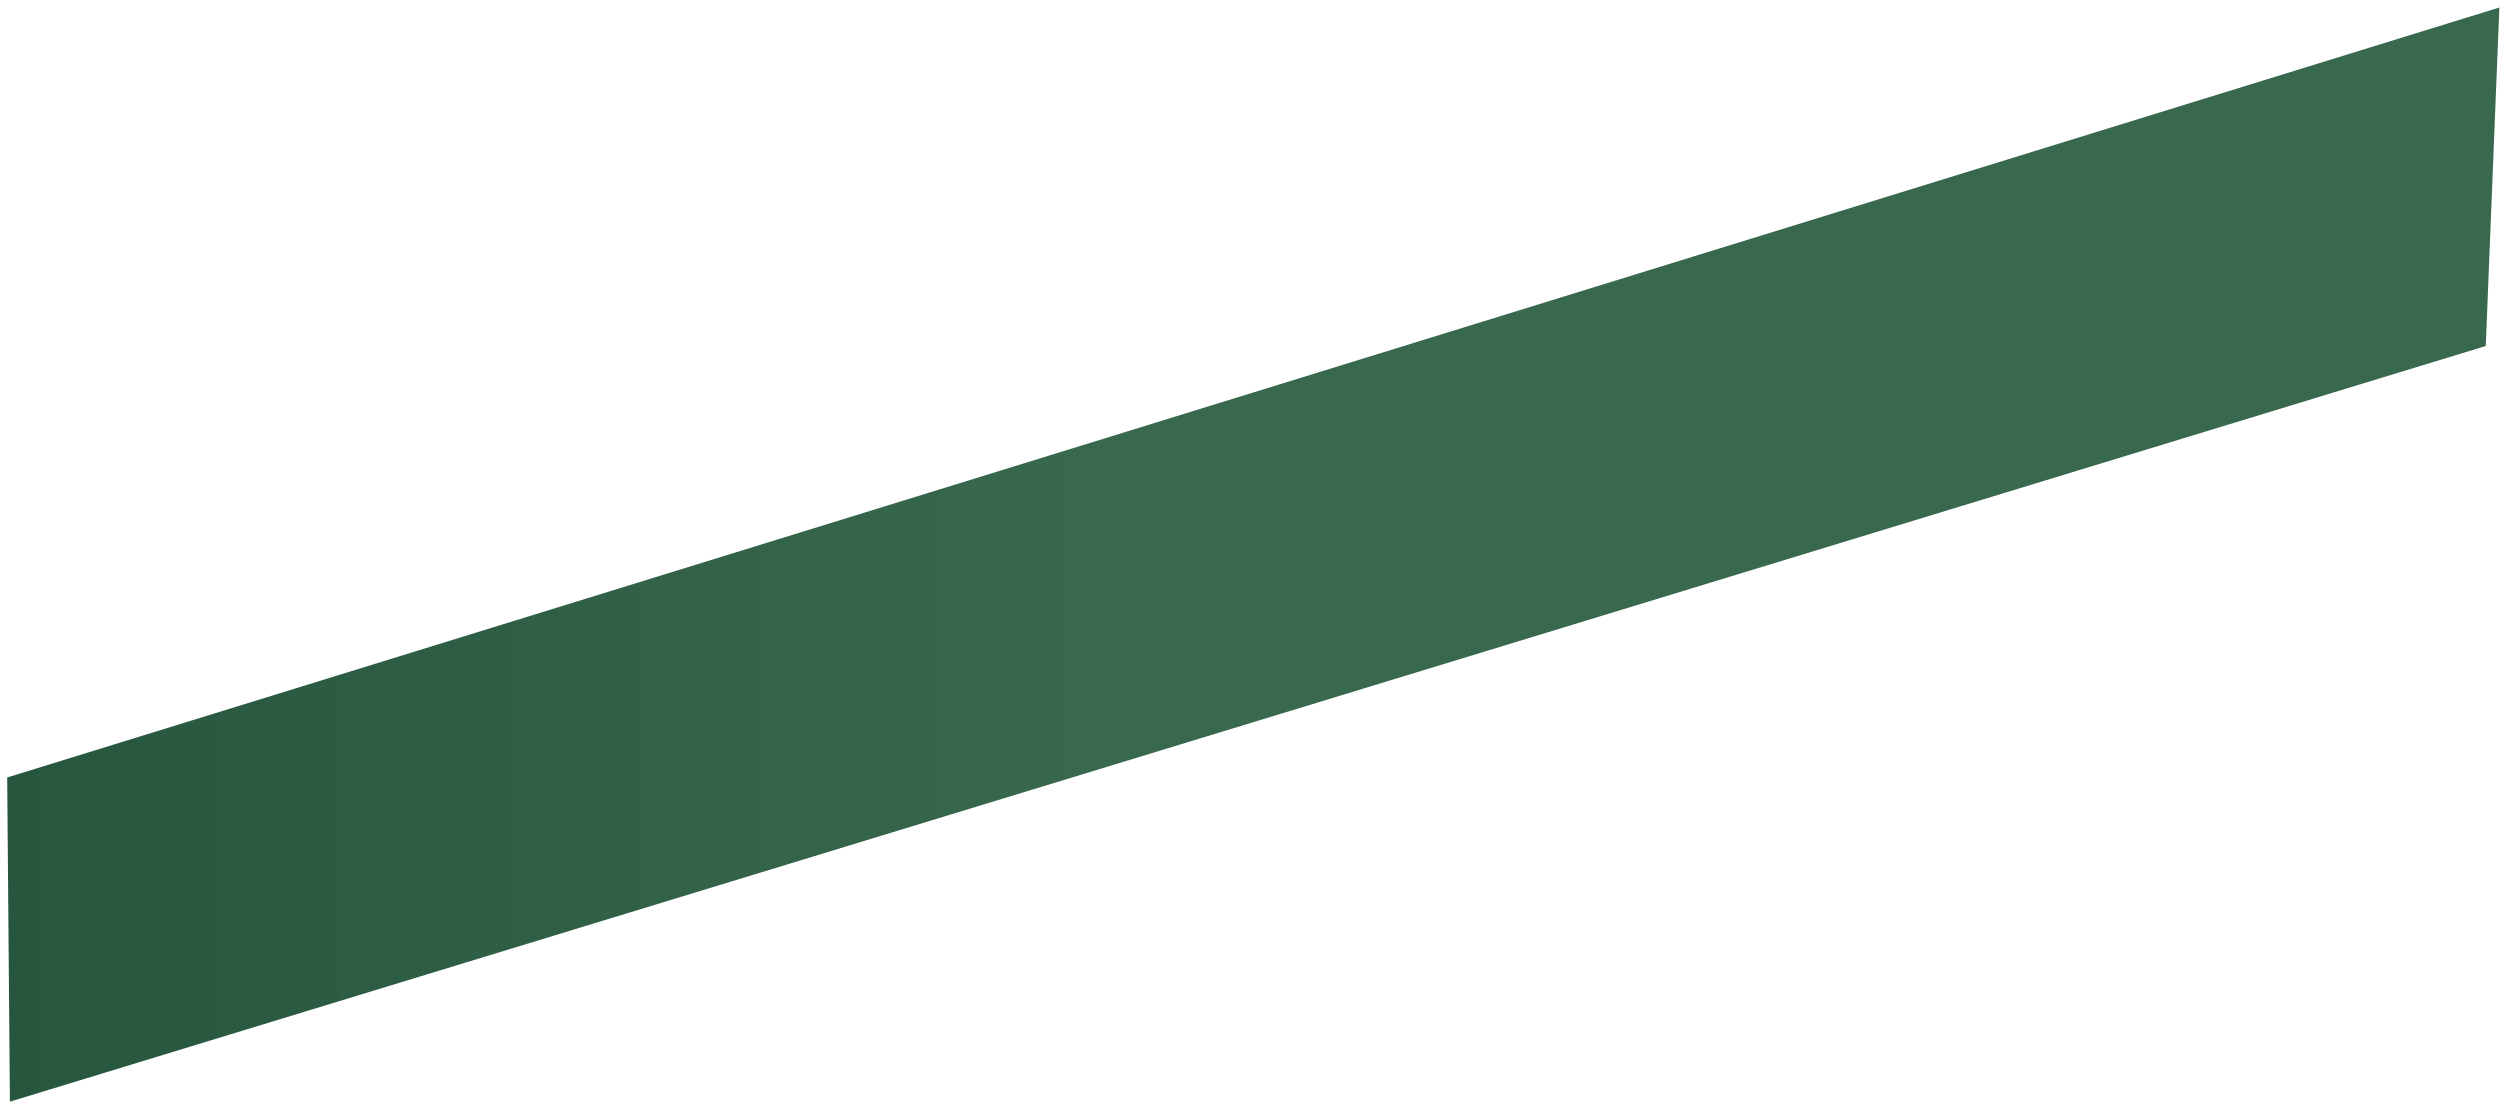 <svg width="238" height="105" viewBox="0 0 238 105" fill="none" xmlns="http://www.w3.org/2000/svg">
<path d="M0.684 74.015L119.311 37.364L237.939 0.714L236.644 32.939L0.943 104.878L0.684 74.015Z" fill="url(#paint0_linear)"/>
<defs>
<linearGradient id="paint0_linear" x1="0.629" y1="52.76" x2="237.857" y2="52.76" gradientUnits="userSpaceOnUse">
<stop stop-color="#27563F"/>
<stop offset="0.435" stop-color="#38684D"/>
</linearGradient>
</defs>
</svg>
